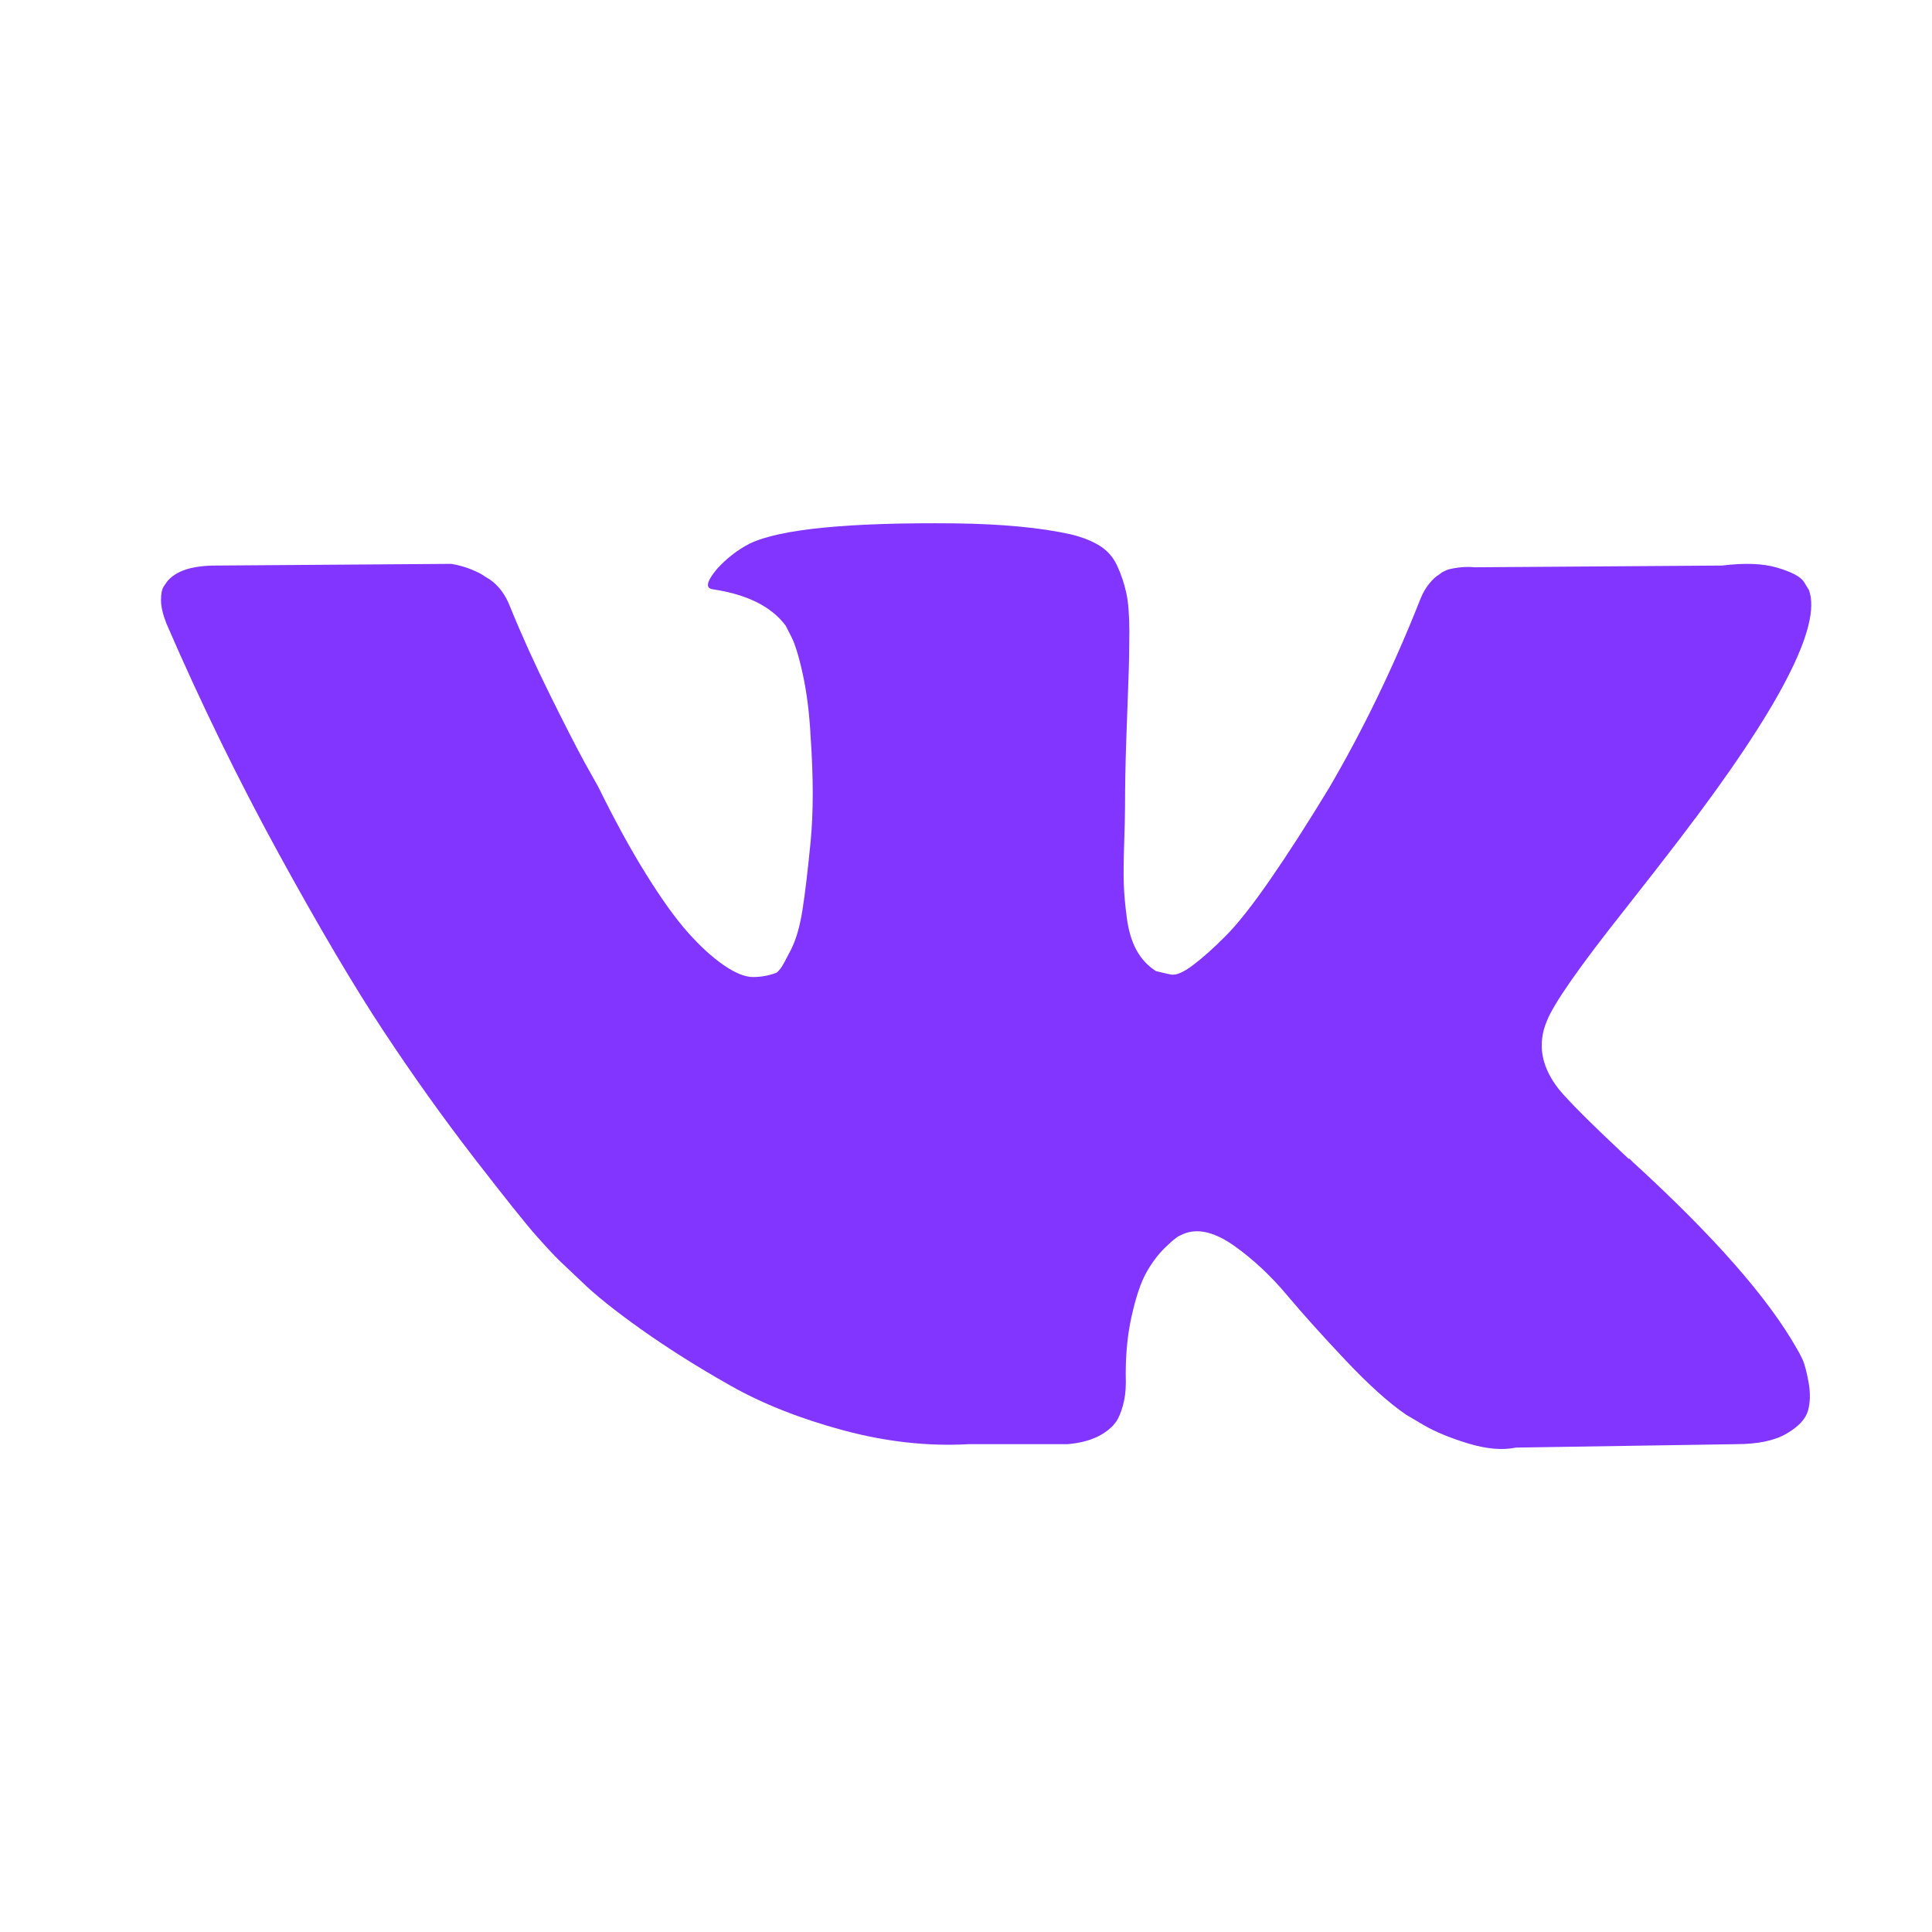 <?xml version="1.0" encoding="UTF-8"?> <svg xmlns="http://www.w3.org/2000/svg" width="48" height="48" viewBox="0 0 48 48" fill="none"><path d="M44.782 33.771C44.732 33.666 44.686 33.579 44.643 33.509C43.931 32.249 42.572 30.703 40.566 28.87L40.523 28.828L40.502 28.807L40.481 28.787H40.459C39.548 27.933 38.972 27.359 38.731 27.064C38.29 26.506 38.19 25.939 38.432 25.365C38.603 24.931 39.243 24.015 40.353 22.615C40.937 21.874 41.399 21.28 41.741 20.831C44.203 17.612 45.269 15.556 44.943 14.66L44.814 14.45C44.728 14.324 44.508 14.208 44.152 14.103C43.797 13.998 43.341 13.982 42.786 14.051L36.639 14.094C36.497 14.08 36.354 14.084 36.212 14.104C36.069 14.125 35.977 14.146 35.934 14.167C35.891 14.189 35.856 14.206 35.827 14.219L35.742 14.283C35.671 14.324 35.593 14.398 35.507 14.503C35.422 14.608 35.35 14.73 35.294 14.871C34.625 16.564 33.864 18.138 33.01 19.594C32.483 20.461 31.999 21.214 31.559 21.85C31.118 22.488 30.748 22.956 30.449 23.256C30.15 23.557 29.879 23.799 29.638 23.98C29.396 24.163 29.21 24.239 29.083 24.211C28.955 24.184 28.834 24.155 28.72 24.127C28.521 24.001 28.36 23.83 28.24 23.613C28.119 23.396 28.037 23.123 27.994 22.794C27.951 22.465 27.926 22.182 27.92 21.944C27.912 21.706 27.916 21.37 27.93 20.937C27.945 20.503 27.951 20.21 27.951 20.055C27.951 19.524 27.962 18.947 27.984 18.323C28.005 17.701 28.023 17.207 28.037 16.844C28.051 16.48 28.058 16.095 28.058 15.689C28.058 15.284 28.033 14.965 27.983 14.734C27.933 14.503 27.858 14.28 27.759 14.062C27.66 13.846 27.514 13.678 27.321 13.559C27.129 13.44 26.891 13.346 26.606 13.276C25.852 13.108 24.891 13.018 23.725 13.003C21.078 12.976 19.377 13.144 18.623 13.507C18.324 13.662 18.053 13.871 17.812 14.137C17.555 14.445 17.52 14.614 17.705 14.64C18.559 14.767 19.164 15.068 19.519 15.543L19.648 15.795C19.747 15.977 19.847 16.299 19.947 16.76C20.047 17.222 20.11 17.733 20.139 18.293C20.21 19.314 20.21 20.188 20.139 20.916C20.068 21.645 20 22.211 19.936 22.616C19.872 23.022 19.776 23.35 19.648 23.602C19.519 23.855 19.434 24.009 19.391 24.065C19.348 24.12 19.313 24.155 19.285 24.17C19.099 24.239 18.908 24.274 18.708 24.274C18.509 24.274 18.267 24.176 17.982 23.98C17.698 23.785 17.402 23.515 17.096 23.172C16.79 22.83 16.445 22.35 16.061 21.734C15.676 21.119 15.278 20.391 14.865 19.552L14.524 18.942C14.311 18.551 14.019 17.98 13.649 17.232C13.279 16.484 12.951 15.76 12.667 15.059C12.553 14.766 12.382 14.542 12.155 14.387L12.048 14.324C11.977 14.268 11.863 14.209 11.706 14.146C11.549 14.083 11.386 14.038 11.215 14.009L5.366 14.051C4.769 14.051 4.363 14.185 4.15 14.451L4.064 14.576C4.021 14.647 4 14.759 4 14.912C4 15.067 4.043 15.255 4.129 15.479C4.983 17.452 5.911 19.355 6.914 21.188C7.918 23.021 8.789 24.498 9.529 25.617C10.269 26.737 11.024 27.793 11.792 28.787C12.561 29.78 13.069 30.416 13.318 30.696C13.567 30.977 13.762 31.186 13.905 31.326L14.438 31.831C14.78 32.166 15.282 32.568 15.943 33.037C16.605 33.506 17.338 33.968 18.142 34.422C18.945 34.877 19.882 35.247 20.949 35.535C22.016 35.822 23.055 35.937 24.065 35.88H26.52C27.018 35.839 27.395 35.685 27.651 35.419L27.736 35.314C27.793 35.23 27.847 35.1 27.897 34.926C27.946 34.751 27.971 34.559 27.971 34.349C27.956 33.747 28.003 33.204 28.11 32.722C28.217 32.239 28.338 31.875 28.473 31.63C28.608 31.386 28.761 31.179 28.932 31.011C29.103 30.843 29.224 30.742 29.295 30.707C29.366 30.672 29.424 30.648 29.466 30.633C29.808 30.521 30.209 30.63 30.672 30.958C31.134 31.288 31.569 31.692 31.974 32.176C32.38 32.659 32.867 33.2 33.437 33.803C34.005 34.404 34.503 34.852 34.931 35.146L35.358 35.398C35.642 35.566 36.013 35.72 36.468 35.86C36.923 35.999 37.322 36.035 37.663 35.965L43.128 35.88C43.669 35.88 44.088 35.793 44.387 35.618C44.686 35.444 44.864 35.251 44.921 35.041C44.977 34.831 44.981 34.594 44.931 34.327C44.881 34.062 44.831 33.876 44.782 33.771Z" fill="#8235FF"></path></svg> 